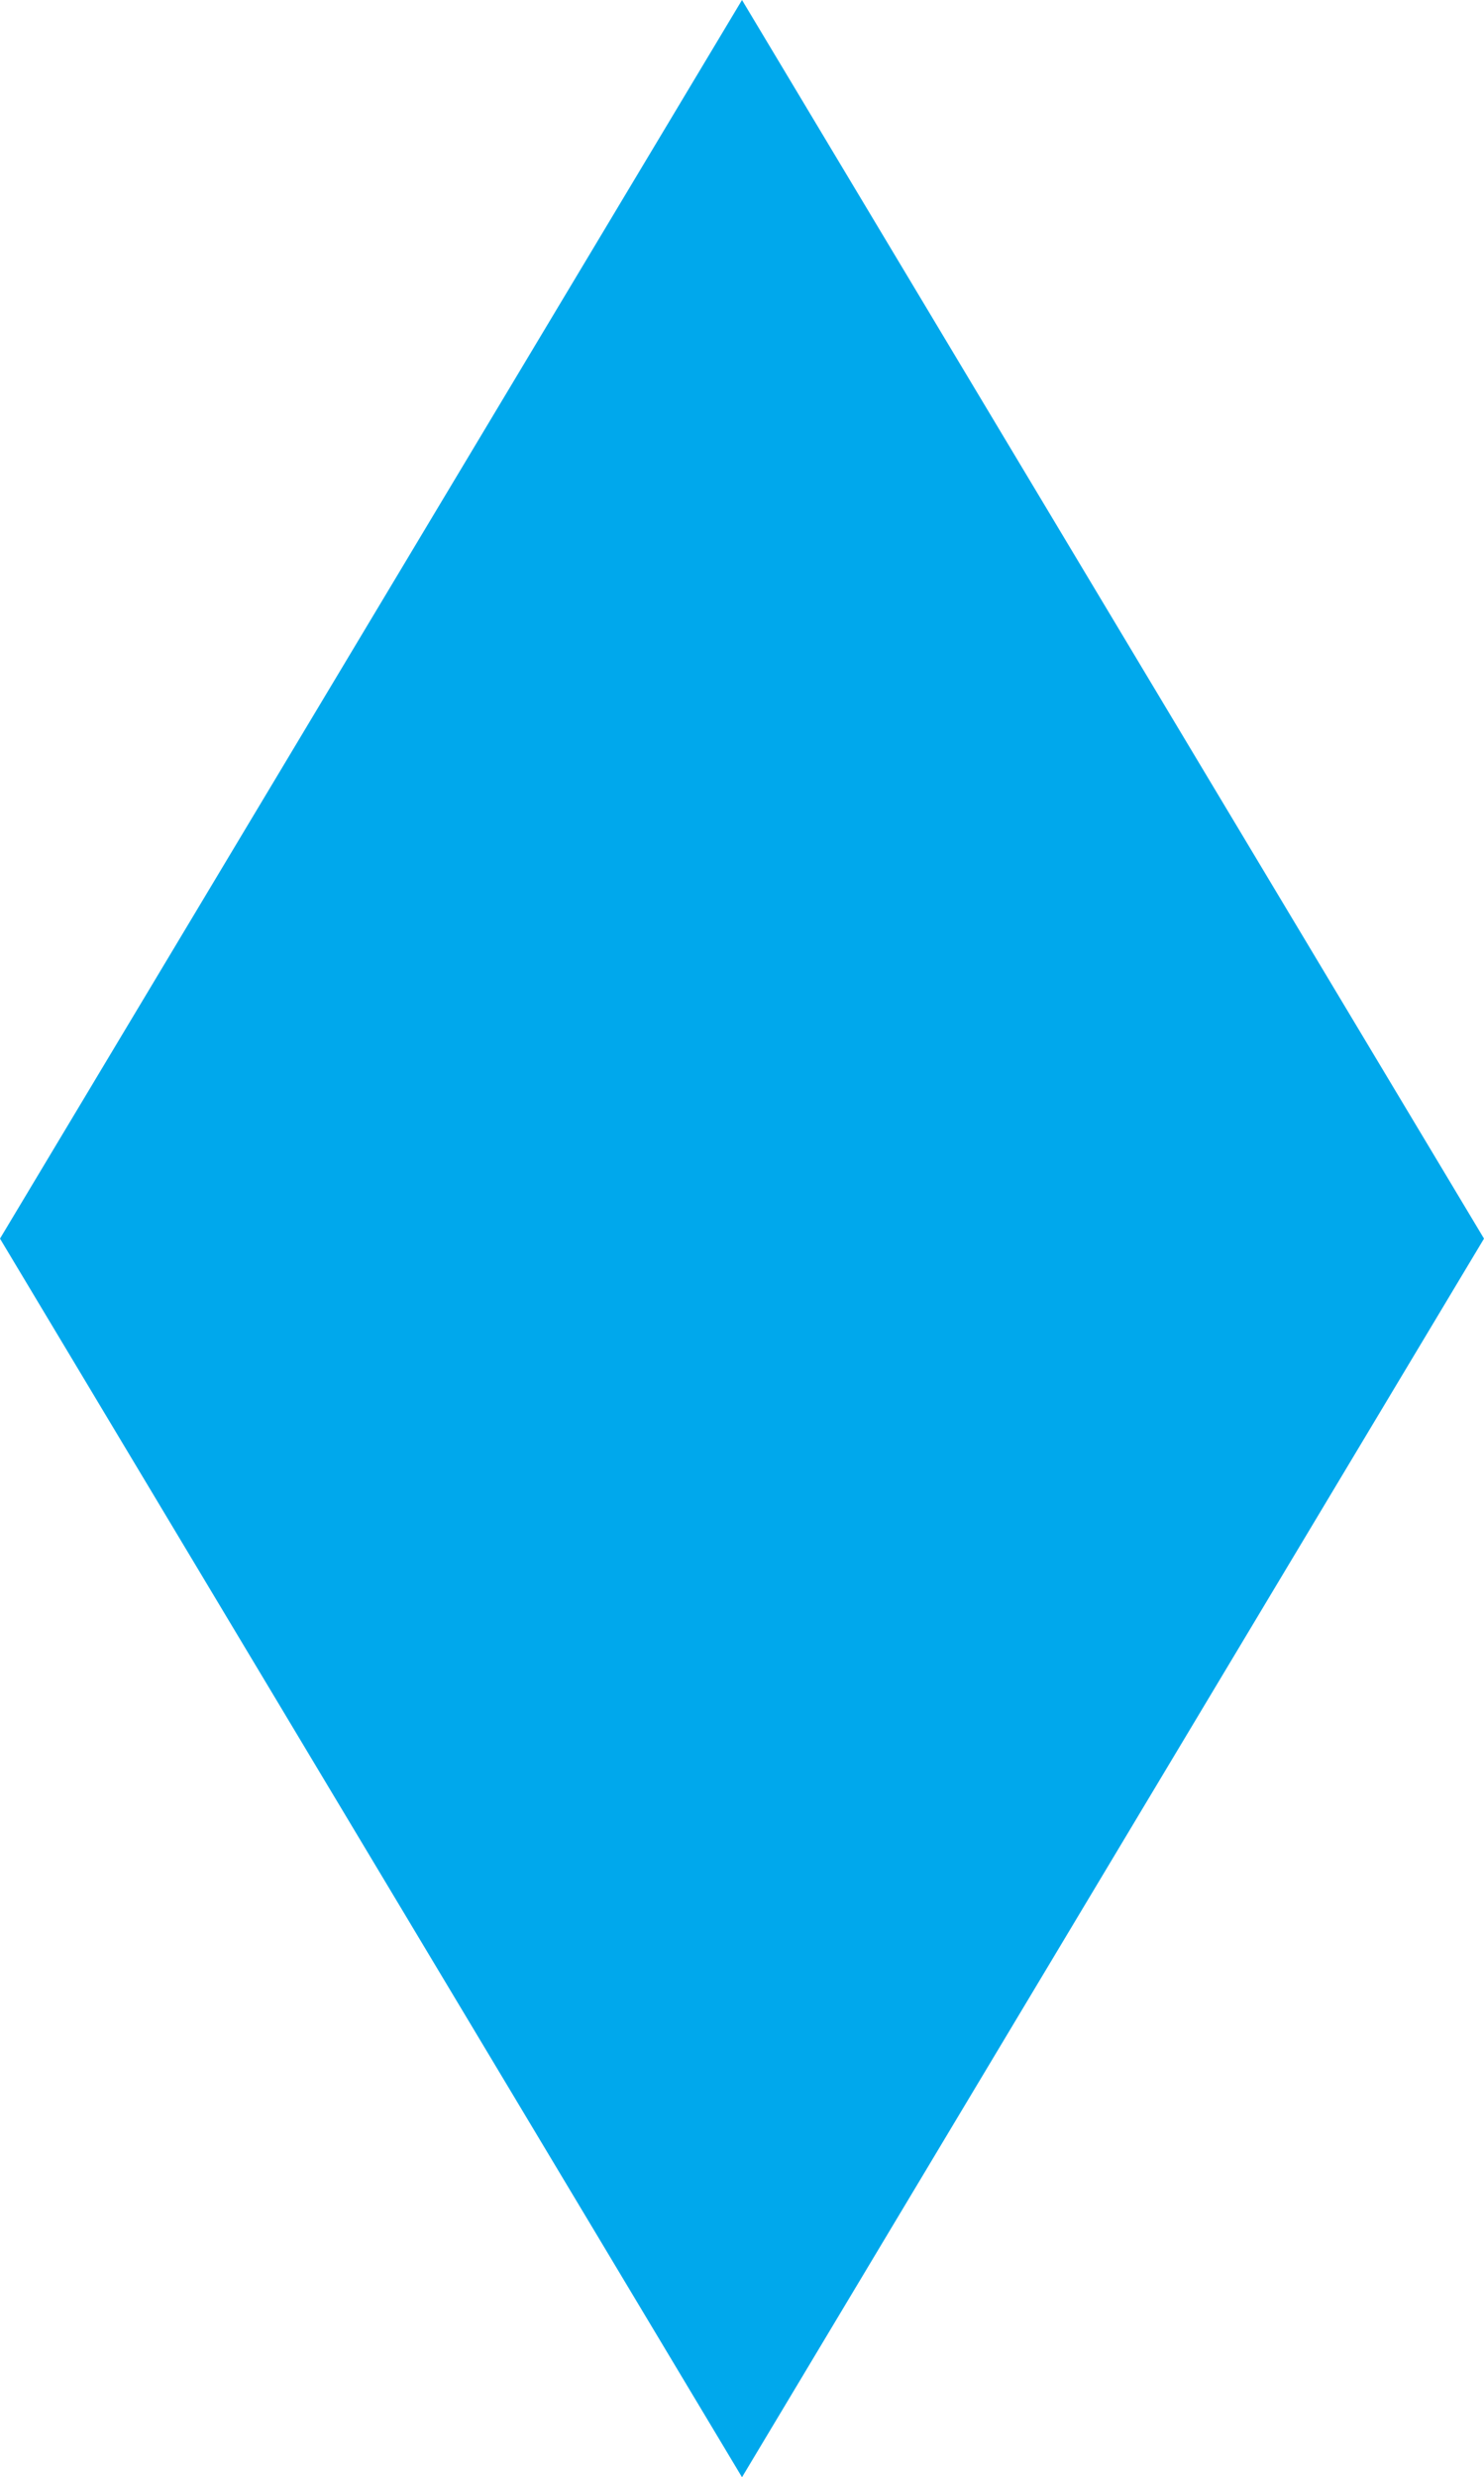 <svg xmlns="http://www.w3.org/2000/svg" width="598.473" height="998.586" viewBox="0 0 598.473 998.586">
  <defs>
    <style>
      .a {
        fill: #00a8ec;
      }
    </style>
  </defs>
  <title>YCUZD_231011_5630_rombs_1Asset 1</title>
  <polygon class="a" points="598.473 499.293 299.237 998.586 0 499.293 299.237 0 598.473 499.293"/>
</svg>
